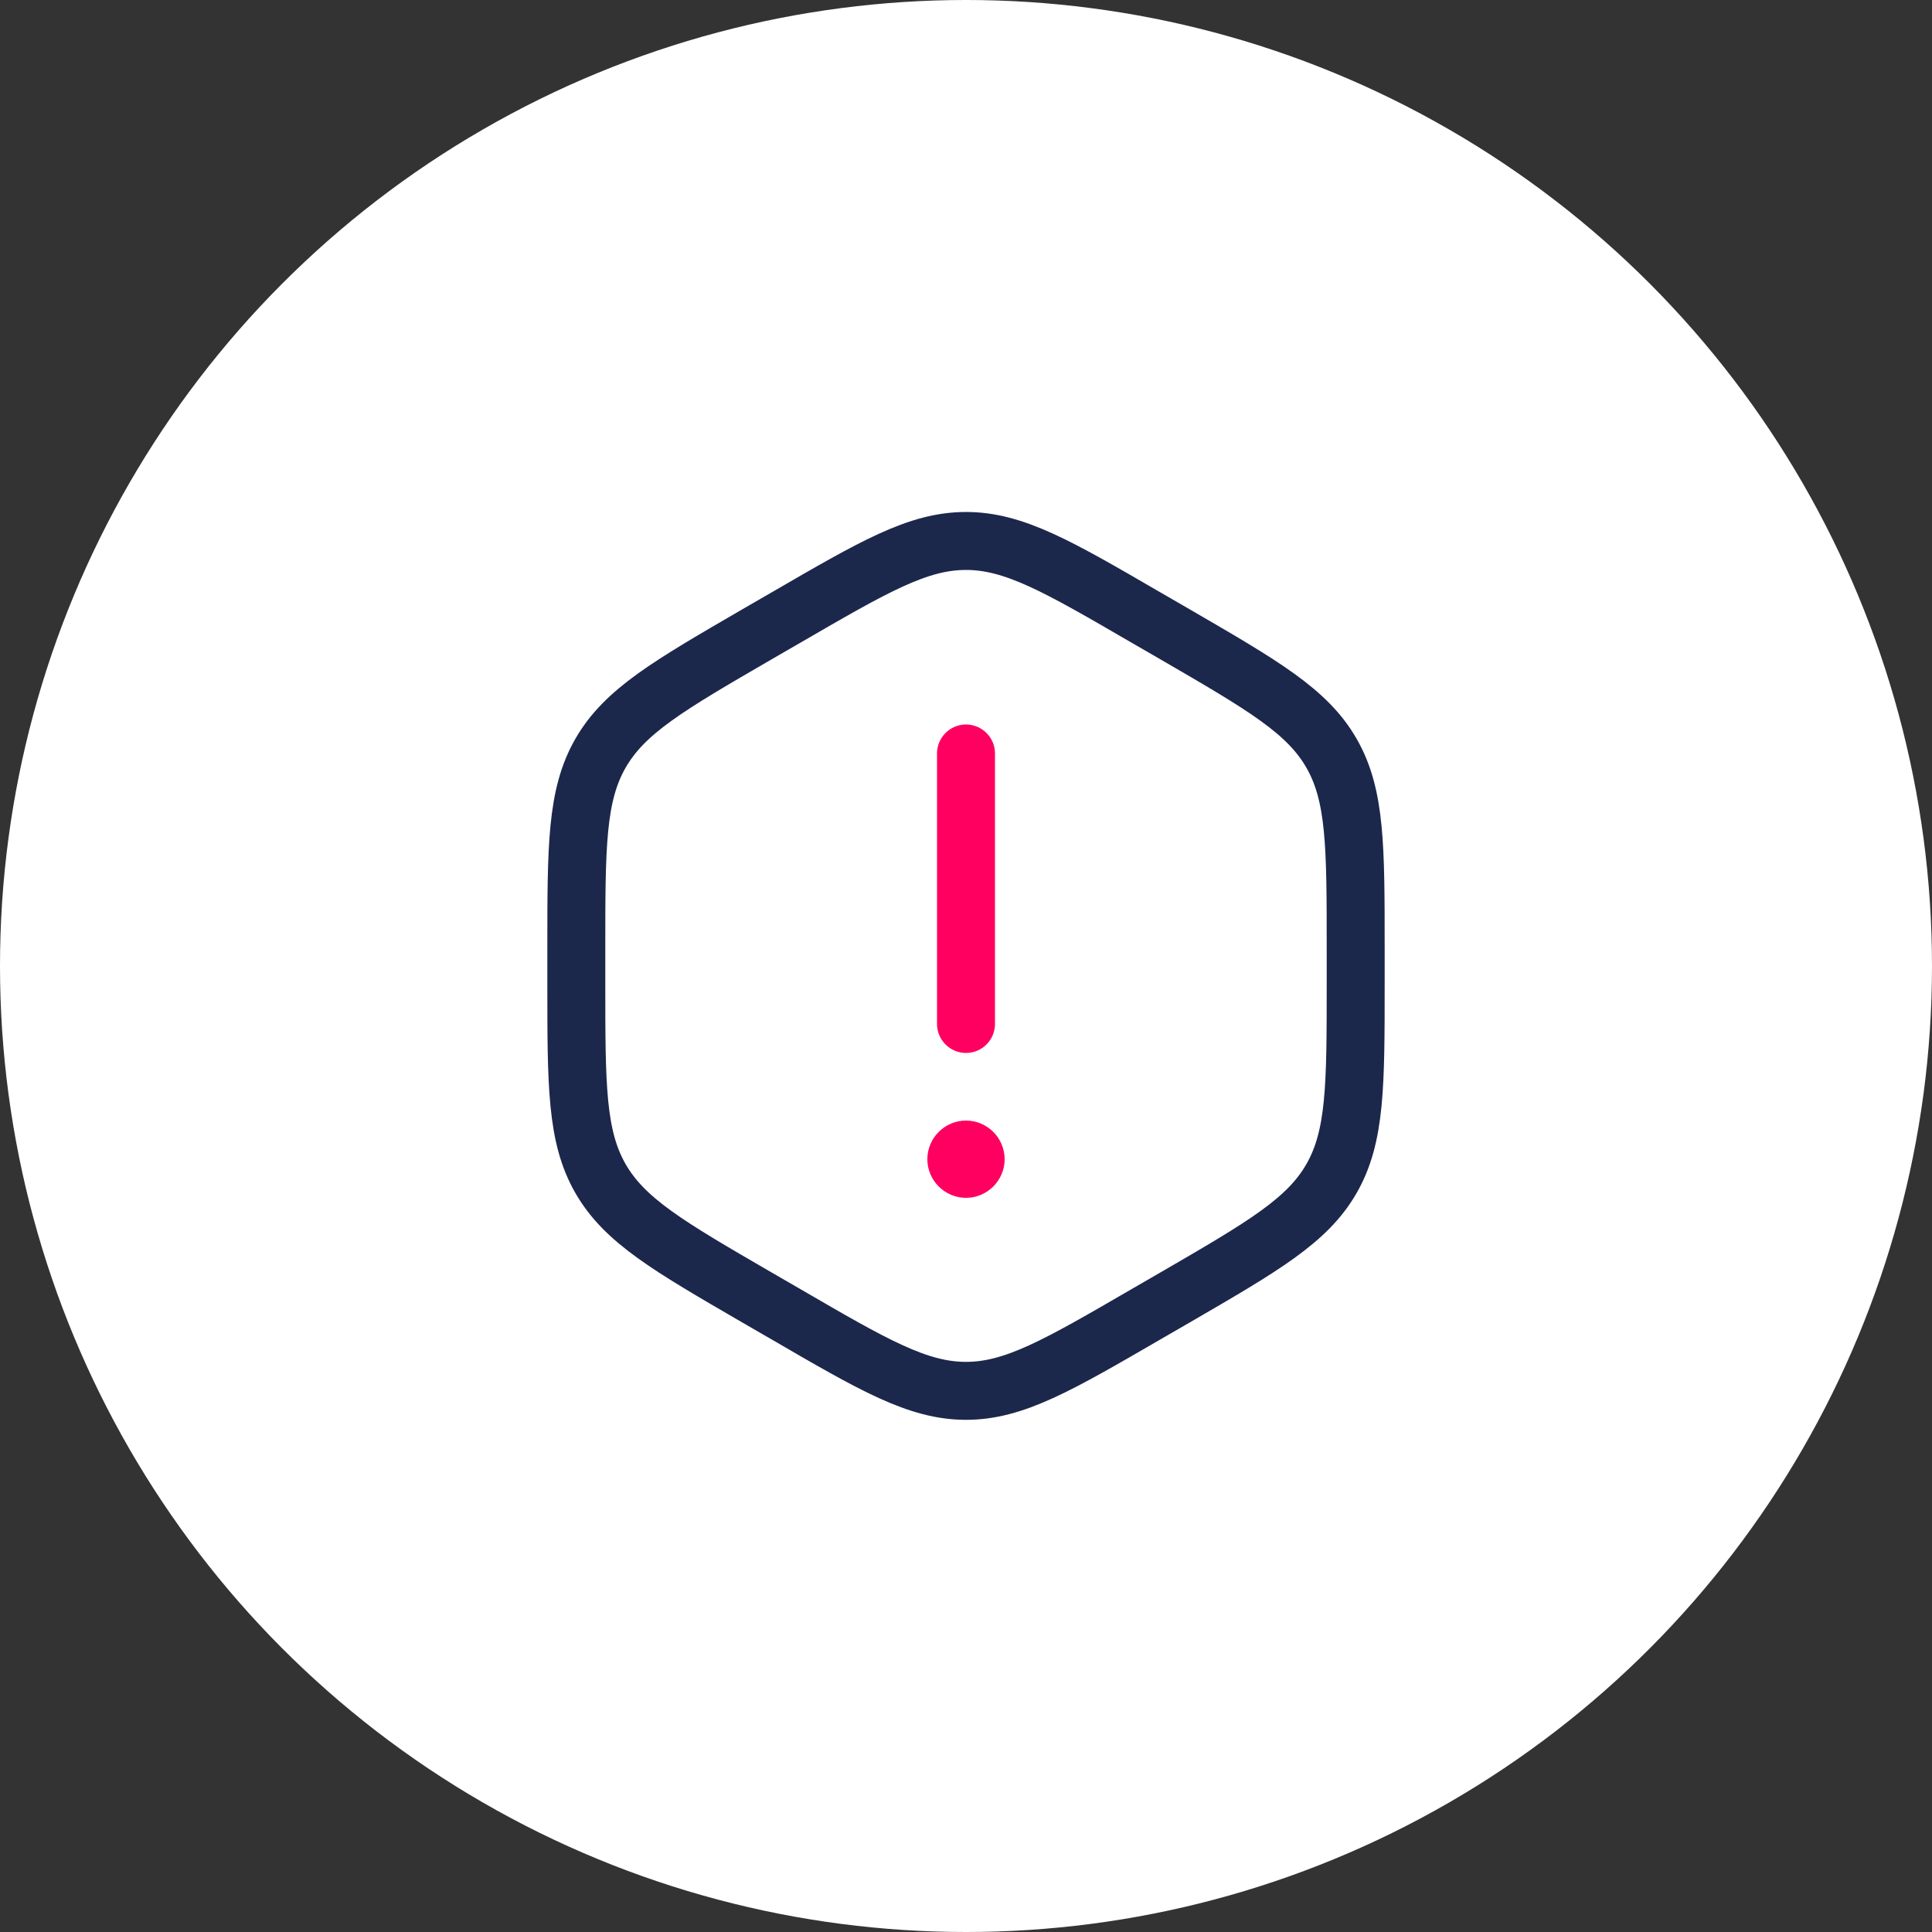 <?xml version="1.0" encoding="UTF-8"?>
<svg id="Livello_2" data-name="Livello 2" xmlns="http://www.w3.org/2000/svg" viewBox="0 0 100 100">
  <rect x="0" y="0" width="100" height="100" fill="#333333" stroke="none"/>
  <defs>
    <style>
      .cls-1 {
        fill: #ff0060;
      }

      .cls-2 {
        stroke: #1c274c;
      }

      .cls-2, .cls-3 {
        fill: none;
        stroke-width: 3px;
      }

      .cls-4 {
        fill: #fff;
      }

      .cls-3 {
        stroke: #ff0060;
        stroke-linecap: round;
      }
    </style>
  </defs>
  <g id="Livello_4" data-name="Livello 4">
    <circle class="cls-4" cx="50" cy="50" r="50"/>
  </g>
  <g id="Livello_1-2" data-name="Livello 1">
    <path class="cls-3" d="M50,39v14"/>
    <path class="cls-1" d="M50,62c1.1,0,2-.9,2-2s-.9-2-2-2-2,.9-2,2,.9,2,2,2Z"/>
    <path class="cls-2" d="M40.69,31.96c4.55-2.64,6.82-3.96,9.31-3.96s4.77,1.32,9.31,3.96l1.54.89c4.55,2.64,6.82,3.96,8.07,6.14,1.25,2.18,1.25,4.82,1.25,10.11v1.79c0,5.29,0,7.93-1.25,10.11-1.25,2.18-3.52,3.5-8.07,6.14l-1.54.89c-4.55,2.64-6.82,3.96-9.31,3.96s-4.77-1.32-9.31-3.96l-1.54-.89c-4.55-2.64-6.82-3.96-8.07-6.14-1.25-2.18-1.25-4.82-1.25-10.11v-1.79c0-5.29,0-7.93,1.25-10.11,1.25-2.18,3.52-3.5,8.07-6.14l1.54-.89Z"/>
  </g>
</svg>